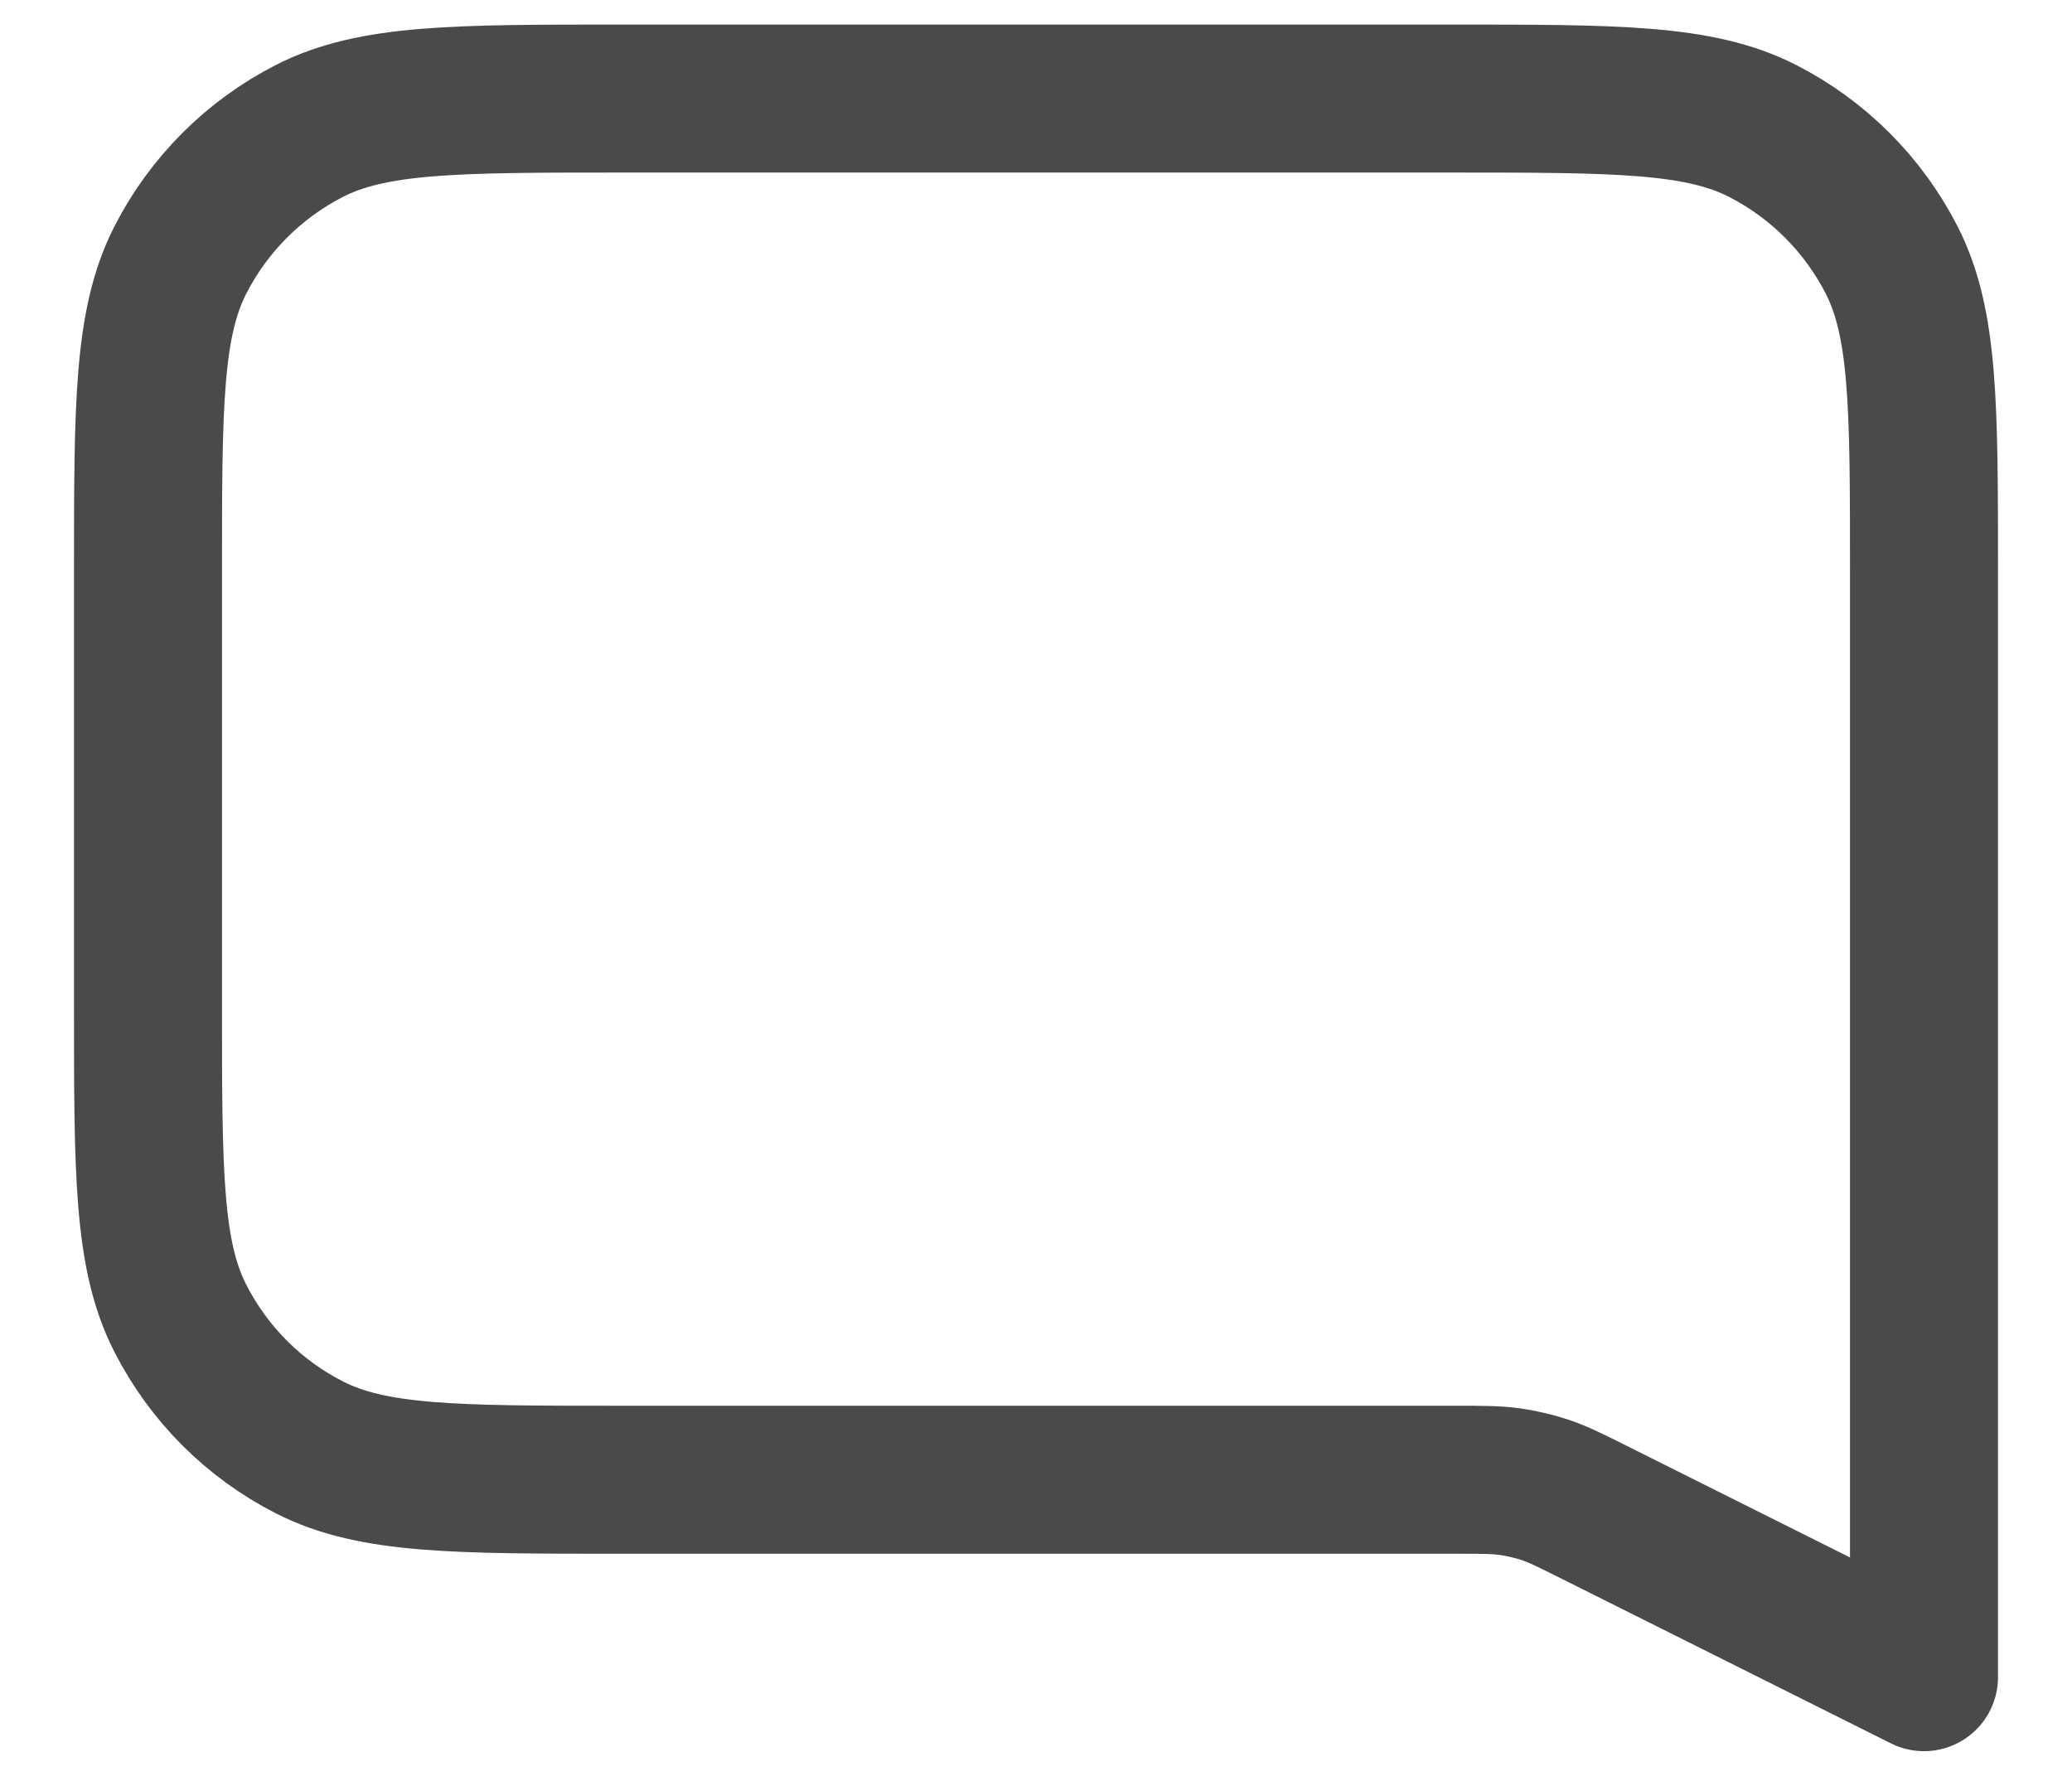 <svg width="14" height="12" viewBox="0 0 14 12" fill="none" xmlns="http://www.w3.org/2000/svg">
<path d="M1 3.866C1 2.746 1 2.186 1.218 1.758C1.41 1.382 1.716 1.076 2.092 0.884C2.52 0.666 3.08 0.666 4.2 0.666H9.8C10.92 0.666 11.48 0.666 11.908 0.884C12.284 1.076 12.59 1.382 12.782 1.758C13 2.186 13 2.746 13 3.866V11.333L10.784 10.225C10.616 10.141 10.532 10.099 10.444 10.069C10.366 10.043 10.285 10.024 10.203 10.012C10.111 9.999 10.018 9.999 9.83 9.999H4.2C3.08 9.999 2.52 9.999 2.092 9.781C1.716 9.59 1.41 9.284 1.218 8.907C1 8.48 1 7.919 1 6.799V3.866Z" stroke="#4A4A4A" stroke-linecap="round" stroke-linejoin="round"/>
</svg>
